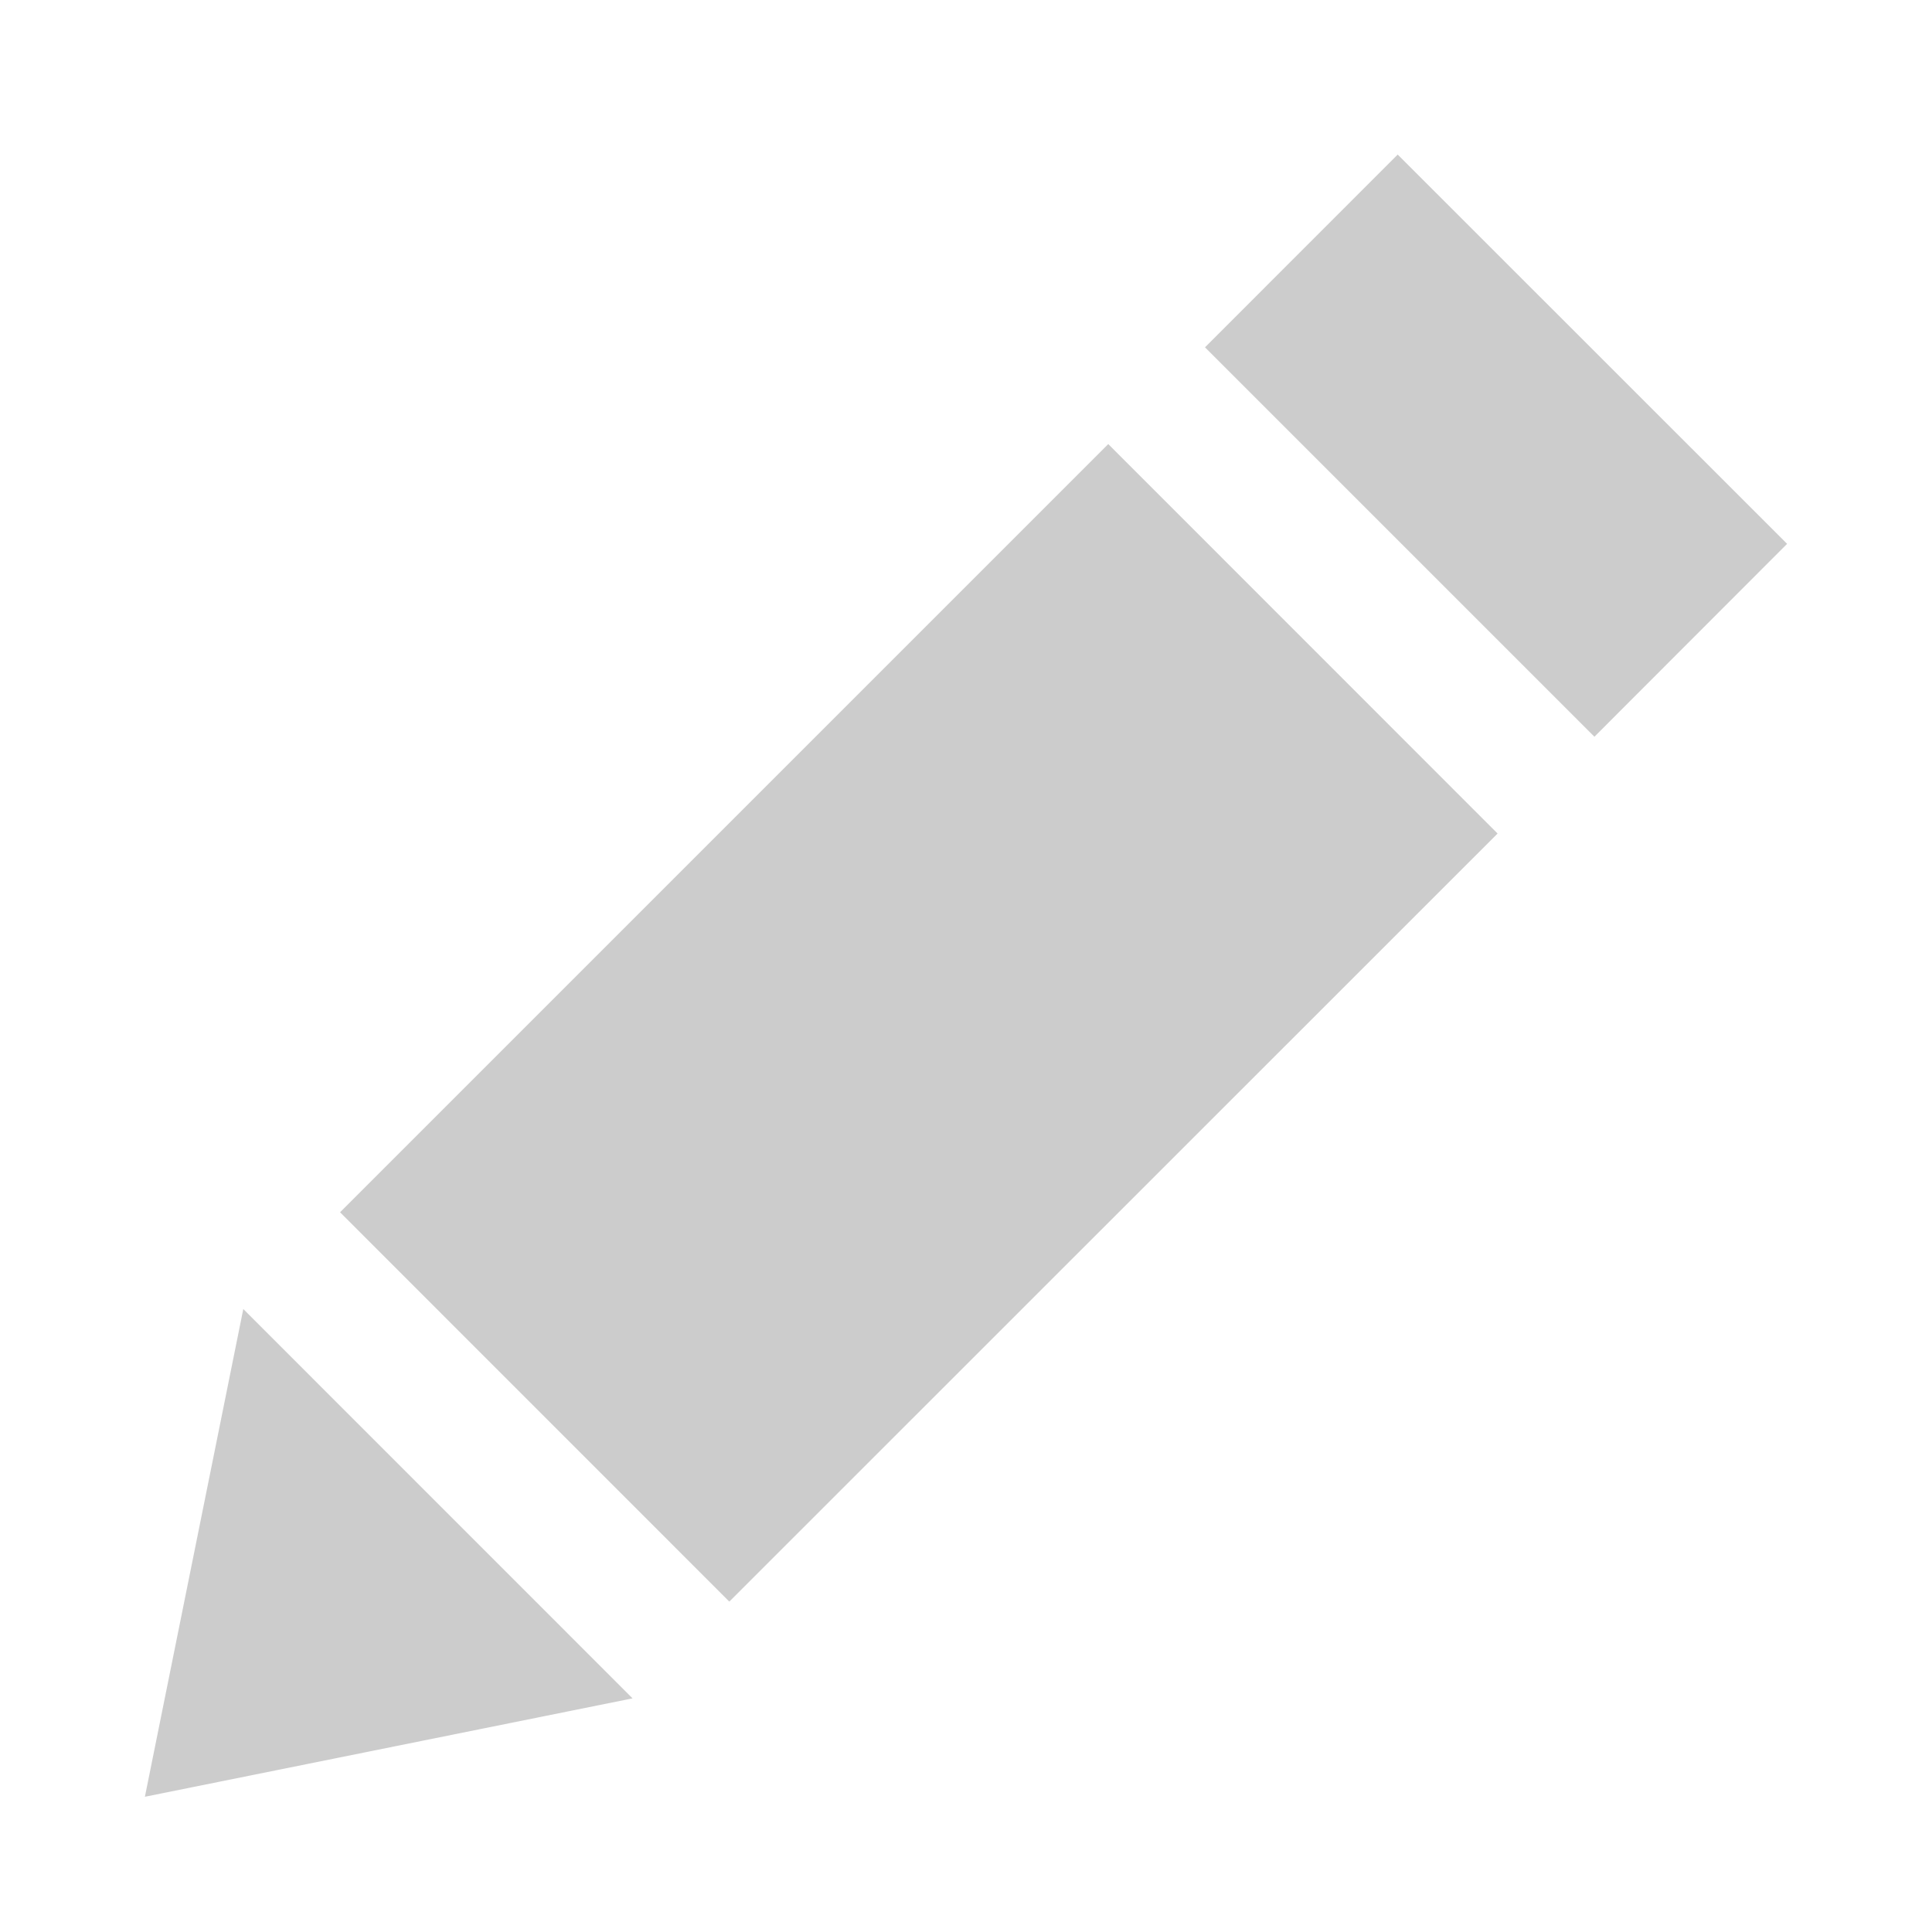 <?xml version="1.0" encoding="UTF-8"?>
<svg width="100px" height="100px" viewBox="0 0 100 100" version="1.1" xmlns="http://www.w3.org/2000/svg" xmlns:xlink="http://www.w3.org/1999/xlink">
    <!-- Generator: Sketch 43.2 (39069) - http://www.bohemiancoding.com/sketch -->
    <title>Star 2</title>
    <desc>Created with Sketch.</desc>
    <defs></defs>
    <g id="Page-1" stroke="none" stroke-width="0" fill="none" fill-rule="evenodd">
        <g id="Old" transform="translate(7, 8)"></g>
        <path d="M32.741,87.907 L7.5,93 L12.593,67.755 L32.741,87.907 Z M37.749,82.899 L77.515,43.144 L57.363,22.985 L17.601,62.747 L37.749,82.899 L37.749,82.899 Z M72.344,8 L62.371,17.977 L82.527,38.133 L92.5,28.149 L72.344,8 L72.344,8 Z" id="Pencil" stroke="#000000" fill="#cccccc" fill-rule="nonzero"></path>
    </g>
</svg>